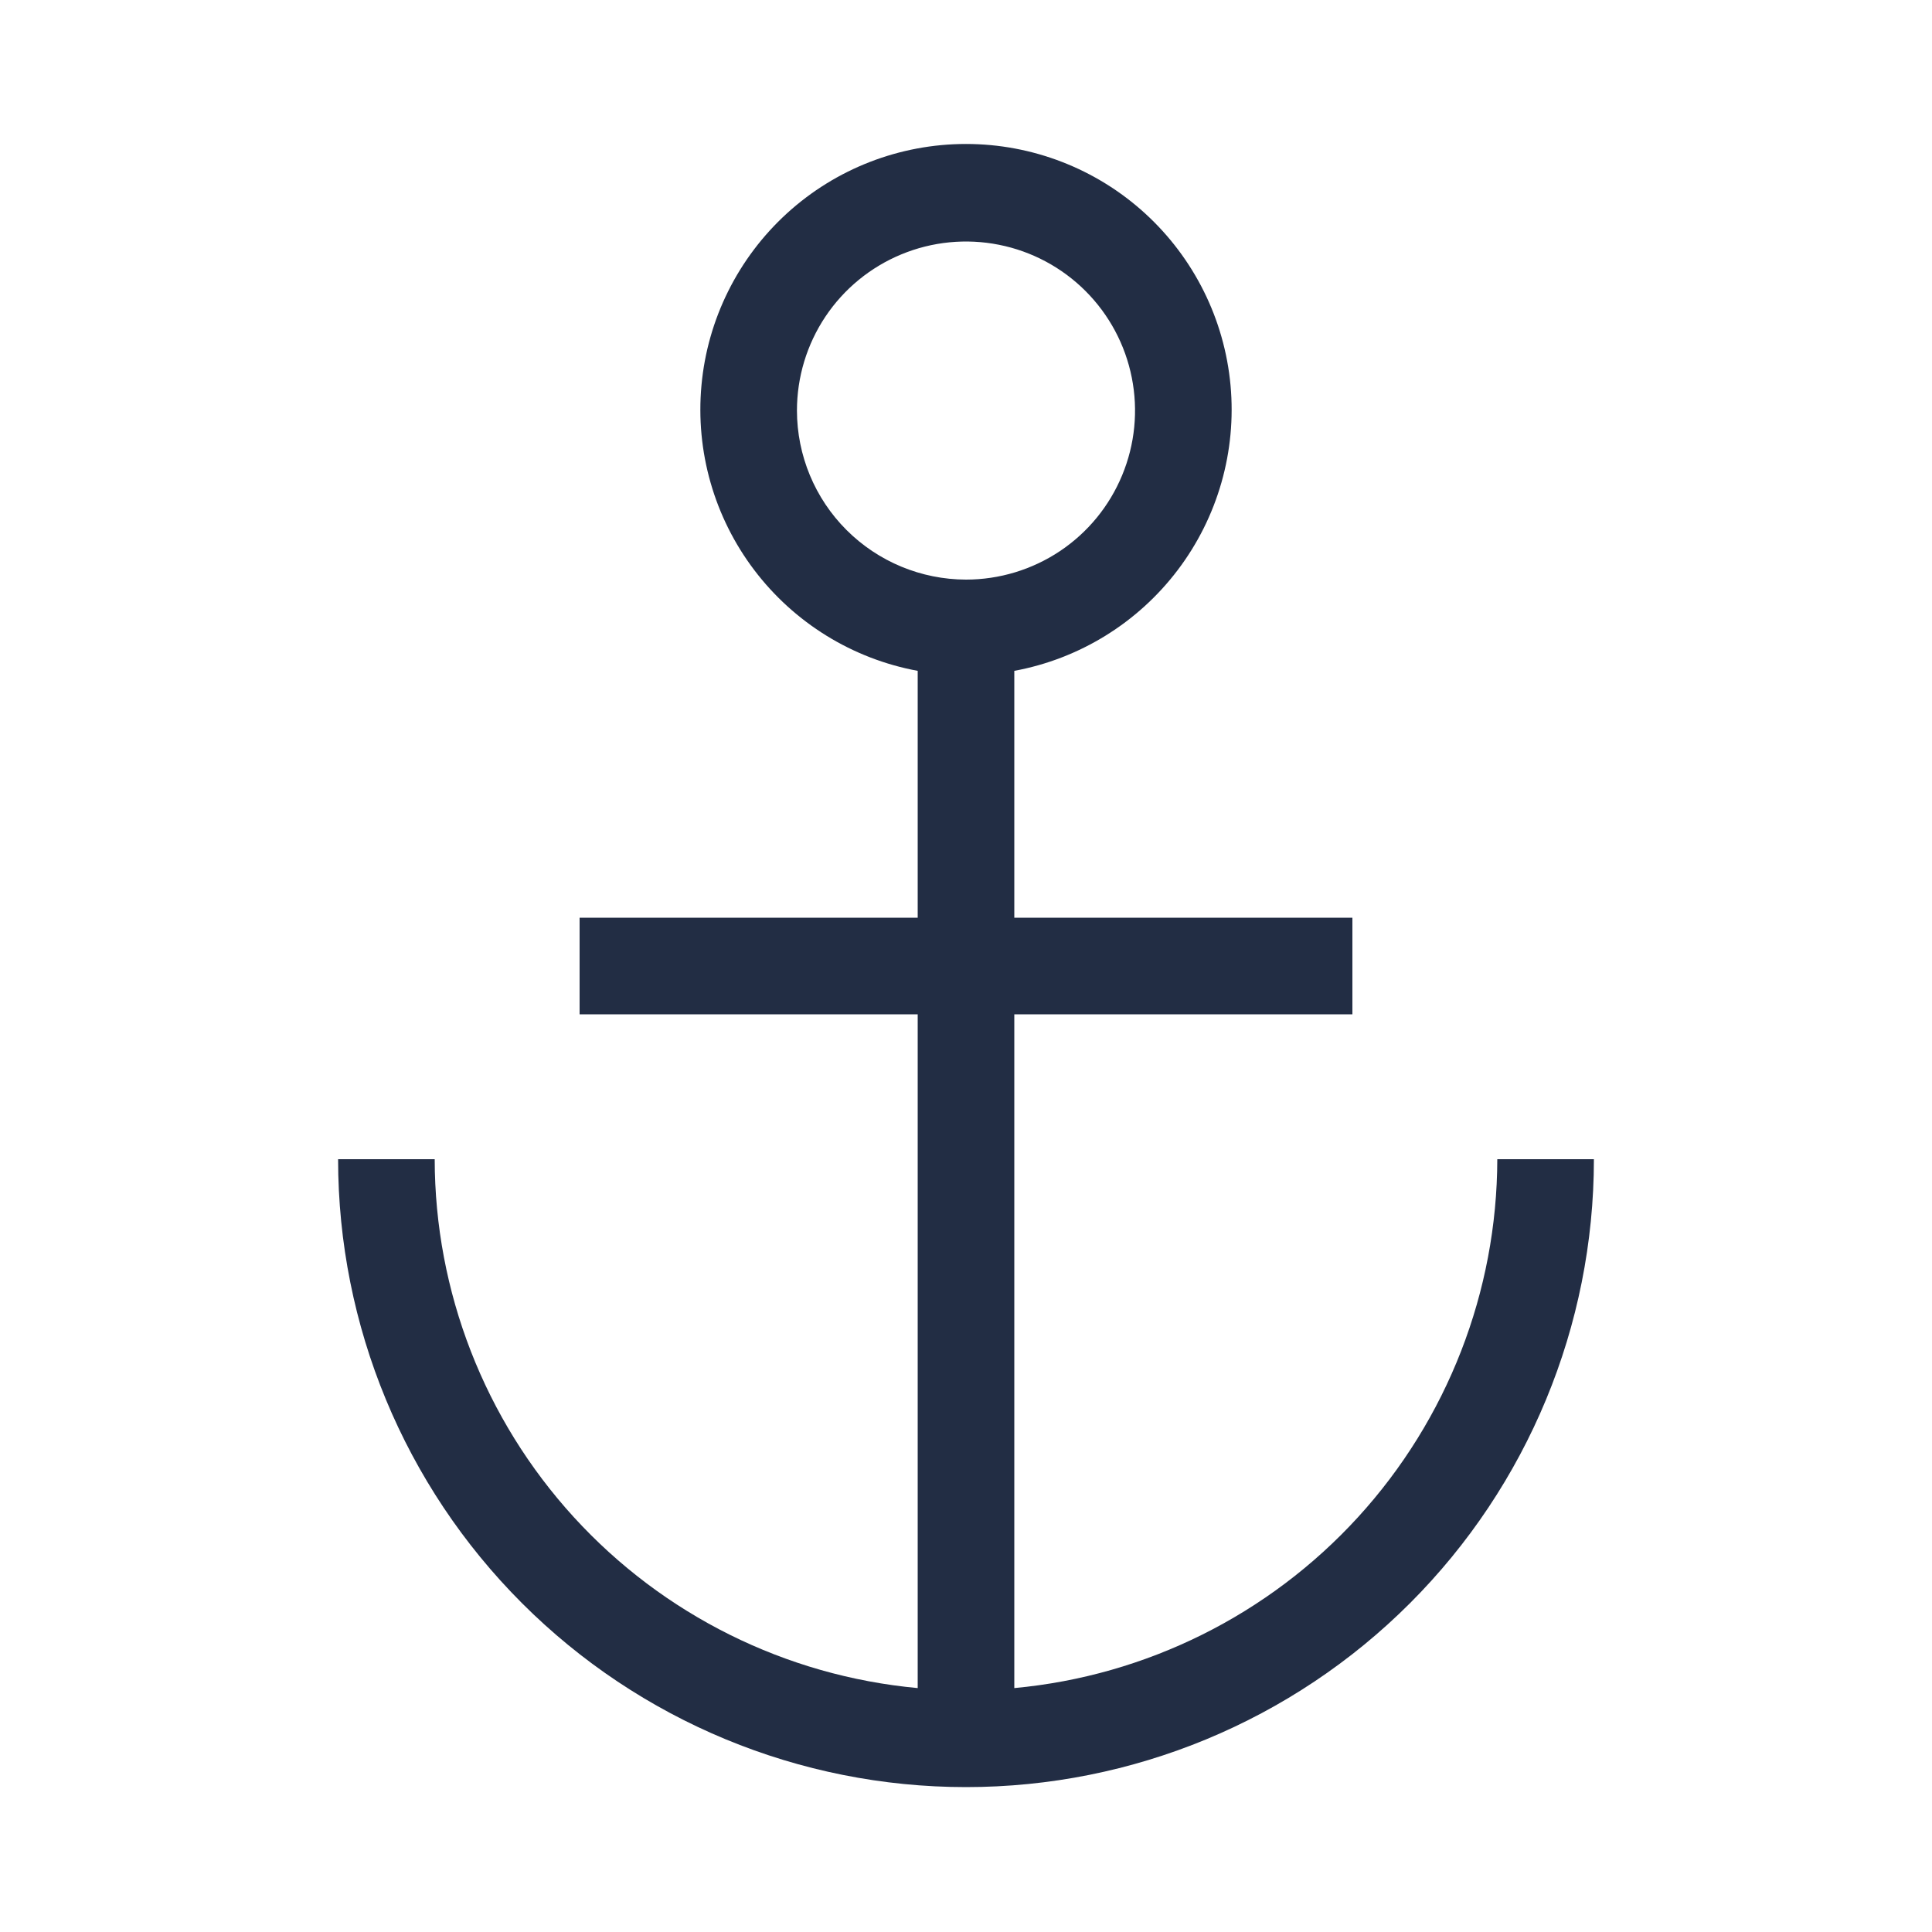 <svg width="52" height="52" viewBox="0 0 52 52" fill="none" xmlns="http://www.w3.org/2000/svg">
<path d="M27.3 45.435V27.3H36.4V24.7H27.3V18.056C29.053 17.732 30.622 16.764 31.699 15.342C32.776 13.921 33.283 12.148 33.12 10.372C32.957 8.596 32.136 6.946 30.819 5.743C29.502 4.541 27.783 3.875 26 3.875C24.216 3.875 22.497 4.541 21.18 5.743C19.863 6.946 19.042 8.596 18.88 10.372C18.717 12.148 19.223 13.921 20.3 15.342C21.377 16.764 22.946 17.732 24.7 18.056V24.7H15.6V27.3H24.7V45.435C21.149 45.108 17.849 43.467 15.444 40.834C13.04 38.201 11.704 34.766 11.7 31.2H9.1C9.1 35.682 10.88 39.981 14.05 43.15C17.219 46.32 21.517 48.1 26 48.1C30.482 48.1 34.78 46.32 37.95 43.15C41.119 39.981 42.9 35.682 42.9 31.2H40.3C40.293 34.765 38.957 38.2 36.553 40.833C34.149 43.465 30.849 45.106 27.3 45.435ZM21.45 11.05C21.45 10.15 21.716 9.271 22.216 8.522C22.716 7.774 23.427 7.191 24.258 6.847C25.09 6.502 26.005 6.412 26.887 6.588C27.77 6.763 28.581 7.197 29.217 7.833C29.853 8.469 30.287 9.28 30.462 10.163C30.638 11.045 30.548 11.96 30.203 12.791C29.859 13.623 29.276 14.334 28.527 14.834C27.779 15.333 26.899 15.6 26 15.6C24.794 15.598 23.637 15.118 22.784 14.265C21.931 13.413 21.451 12.256 21.45 11.05Z" fill="#222D44"/>
</svg>
